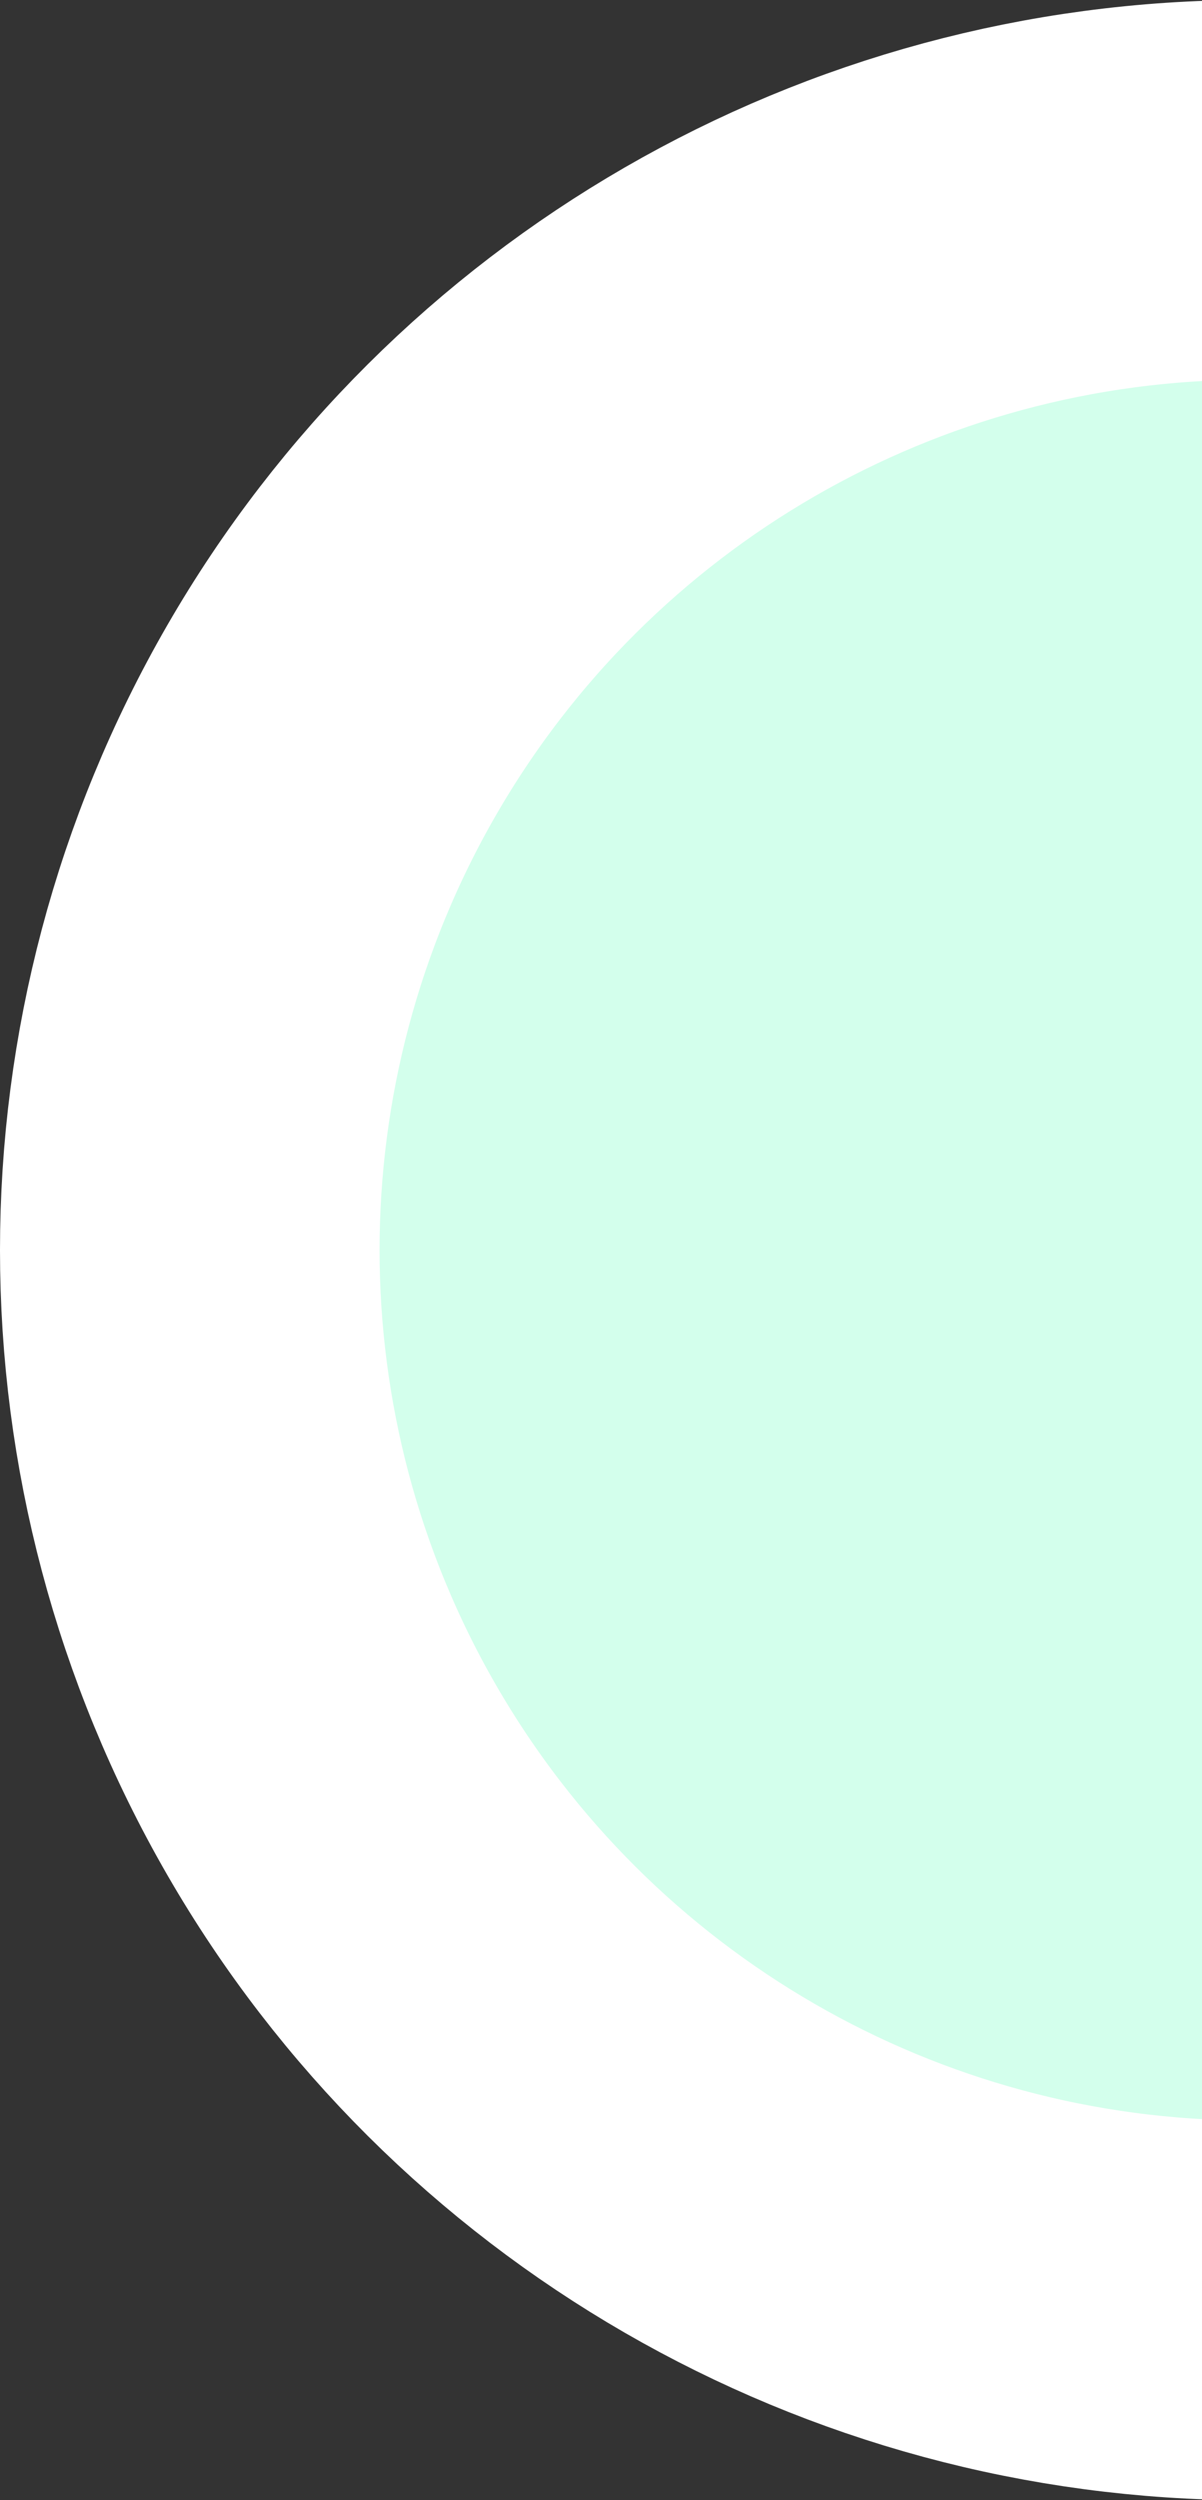 <svg width="38" height="79" viewBox="0 0 38 79" fill="none" xmlns="http://www.w3.org/2000/svg">
<rect x="0" y="0" width="38" height="79" fill="#333333" stroke="none"/>
<g clip-path="url(#clip0_208_172469)">
<circle cx="39.5" cy="39.5" r="33.5" transform="rotate(90 39.5 39.5)" fill="#D3FFEC" stroke="white" stroke-width="12"/>
</g>
<defs>
<clipPath id="clip0_208_172469">
<rect width="79" height="38" fill="white" transform="translate(38) rotate(90)"/>
</clipPath>
</defs>
</svg>
